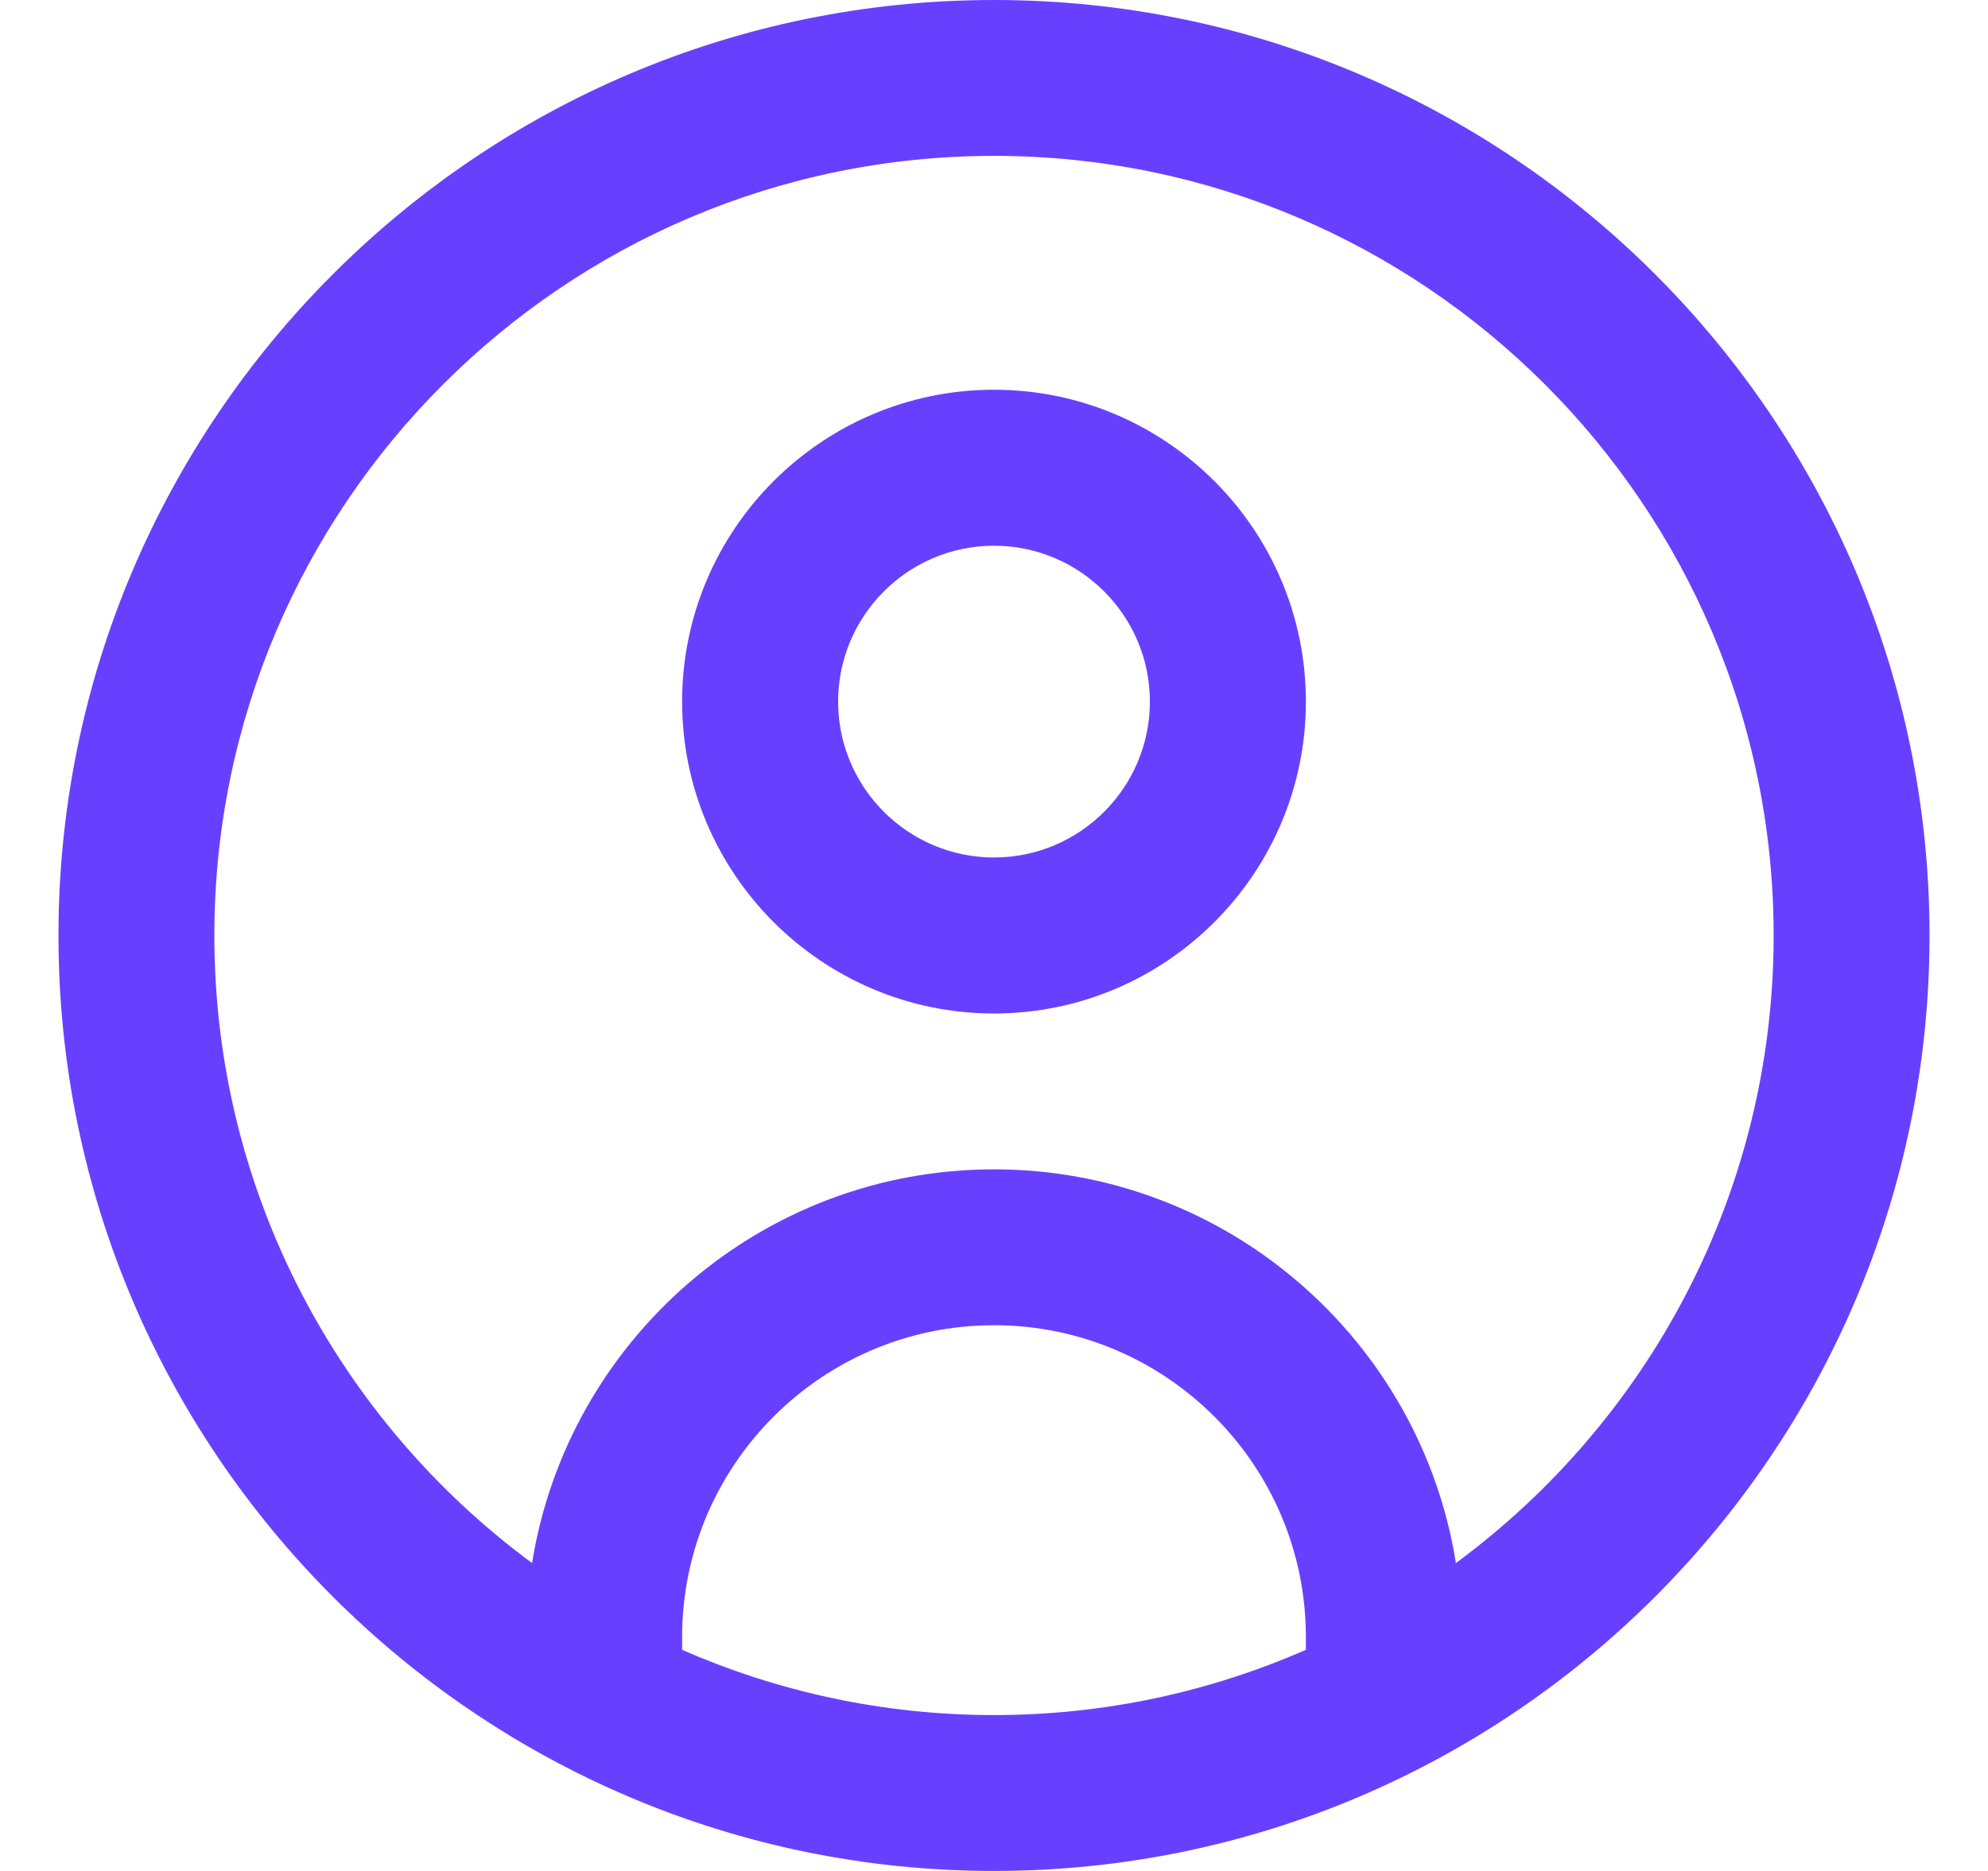 <svg width="17" height="16" viewBox="0 0 17 16" fill="none" xmlns="http://www.w3.org/2000/svg">
<g clip-path="url(#clip0_2687_2121)">
<path d="M8.5 0C4.089 0 0.5 3.589 0.5 8C0.5 12.411 4.089 16 8.5 16C12.911 16 16.5 12.411 16.5 8C16.5 3.589 12.911 0 8.5 0ZM5.833 14.109V14C5.833 12.529 7.029 11.333 8.5 11.333C9.971 11.333 11.167 12.529 11.167 14V14.109C10.349 14.467 9.448 14.667 8.5 14.667C7.552 14.667 6.651 14.467 5.833 14.109ZM12.45 13.367C12.146 11.461 10.491 10 8.5 10C6.509 10 4.855 11.461 4.55 13.367C2.903 12.152 1.833 10.199 1.833 8C1.833 4.324 4.824 1.333 8.5 1.333C12.176 1.333 15.167 4.324 15.167 8C15.167 10.199 14.097 12.152 12.45 13.367ZM8.5 3.333C7.029 3.333 5.833 4.529 5.833 6C5.833 7.471 7.029 8.667 8.5 8.667C9.971 8.667 11.167 7.471 11.167 6C11.167 4.529 9.971 3.333 8.5 3.333ZM8.5 7.333C7.765 7.333 7.167 6.735 7.167 6C7.167 5.265 7.765 4.667 8.5 4.667C9.235 4.667 9.833 5.265 9.833 6C9.833 6.735 9.235 7.333 8.5 7.333Z" fill="#6740FF"/>
</g>
<defs>
<clipPath id="clip0_2687_2121">
<rect width="16" height="16" fill="white" transform="translate(0.5)"/>
</clipPath>
</defs>
</svg>

